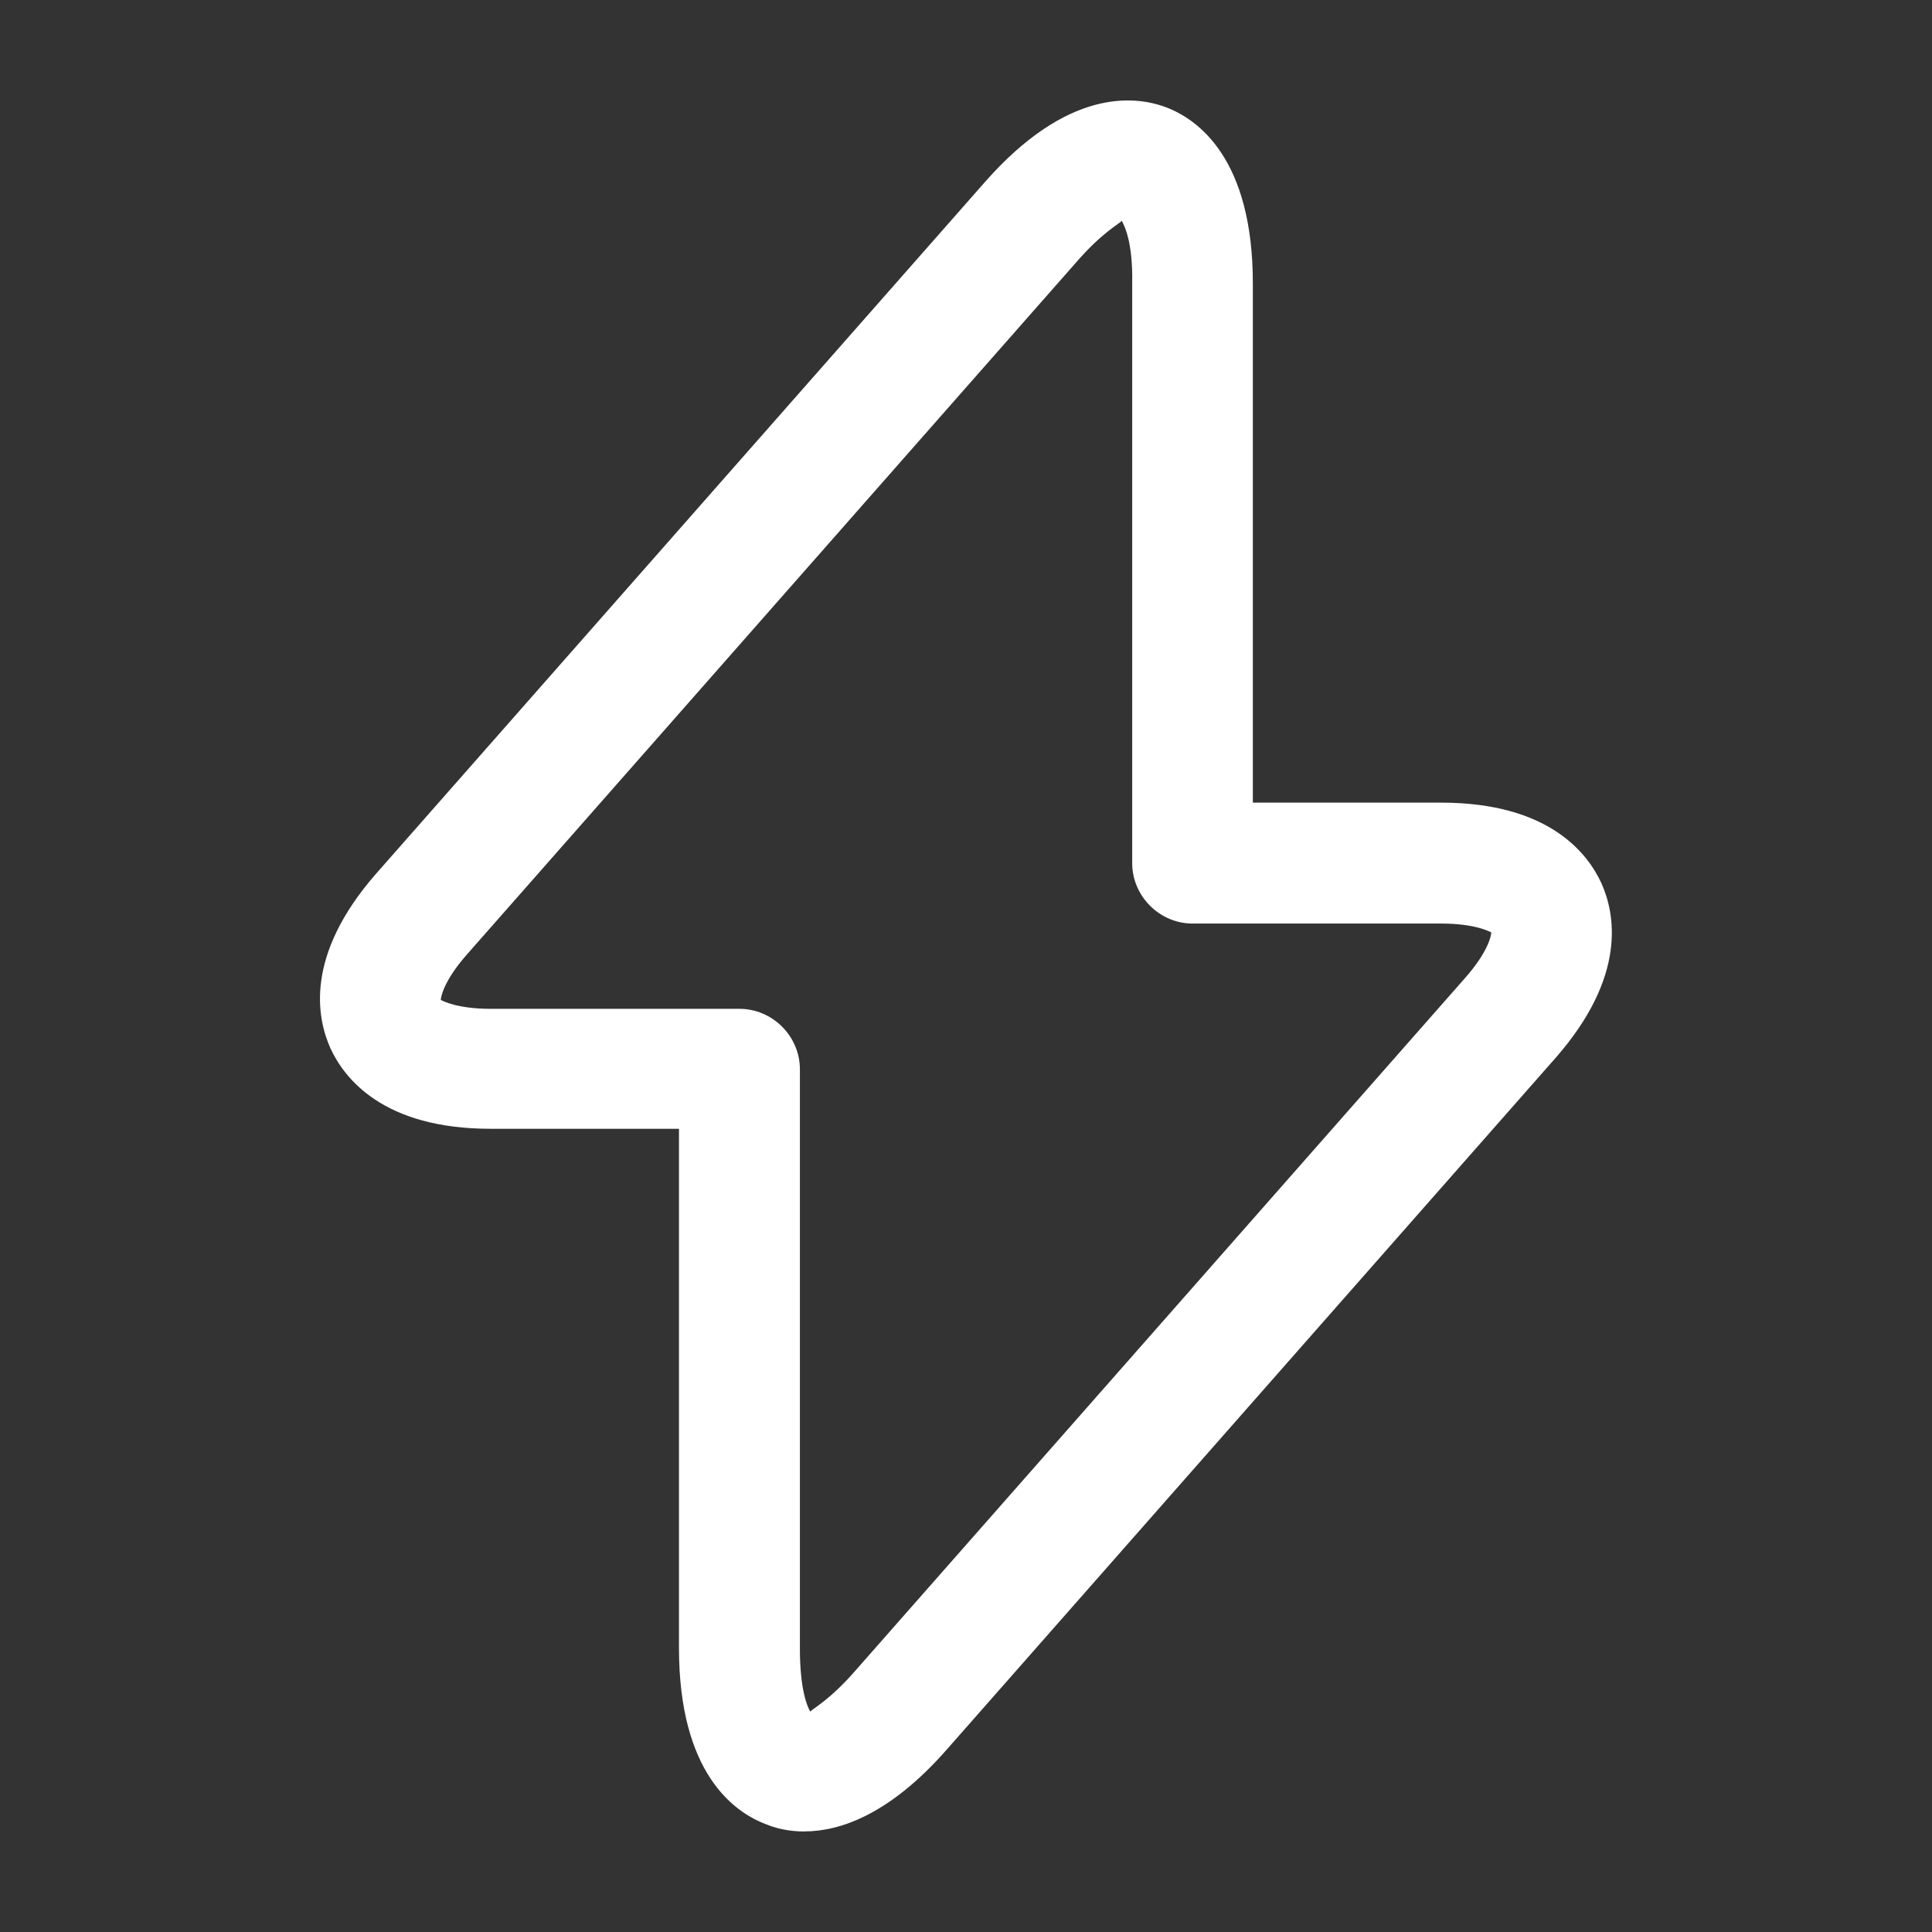 <svg version="1.1" xmlns="http://www.w3.org/2000/svg" xmlns:xlink="http://www.w3.org/1999/xlink" width="22" height="22" viewBox="0,0,256,256"><rect x="0" y="0" width="256" height="256" fill="#333333" stroke="none"/><g fill="#ffffff" fill-rule="nonzero" stroke="none" stroke-width="1" stroke-linecap="butt" stroke-linejoin="miter" stroke-miterlimit="10" stroke-dasharray="" stroke-dashoffset="0" font-family="none" font-weight="none" font-size="none" text-anchor="none" style="mix-blend-mode: normal"><g transform="translate(0.068,0.059) scale(11.636,11.636)"><path d="M9.156,20.851c-0.183,0 -0.33,-0.037 -0.44,-0.083c-0.367,-0.138 -0.99,-0.587 -0.99,-2.007v-5.912h-2.145c-1.228,0 -1.668,-0.578 -1.824,-0.917c-0.156,-0.348 -0.293,-1.054 0.513,-1.98l6.939,-7.883c0.935,-1.063 1.696,-0.99 2.062,-0.853c0.367,0.138 0.99,0.587 0.99,2.007v5.912h2.145c1.228,0 1.668,0.578 1.824,0.917c0.156,0.348 0.293,1.054 -0.513,1.98l-6.939,7.883c-0.651,0.743 -1.219,0.935 -1.623,0.935zM12.768,2.509c-0.028,0.037 -0.22,0.128 -0.522,0.477l-6.939,7.883c-0.257,0.293 -0.293,0.477 -0.293,0.513c0.018,0.009 0.183,0.101 0.568,0.101h2.833c0.376,0 0.688,0.312 0.688,0.688v6.6c0,0.458 0.083,0.66 0.119,0.715c0.028,-0.037 0.22,-0.128 0.522,-0.477l6.939,-7.883c0.257,-0.293 0.293,-0.477 0.293,-0.513c-0.018,-0.009 -0.183,-0.101 -0.568,-0.101h-2.833c-0.376,0 -0.688,-0.312 -0.688,-0.688v-6.6c0.009,-0.458 -0.083,-0.651 -0.119,-0.715z"></path></g></g></svg>